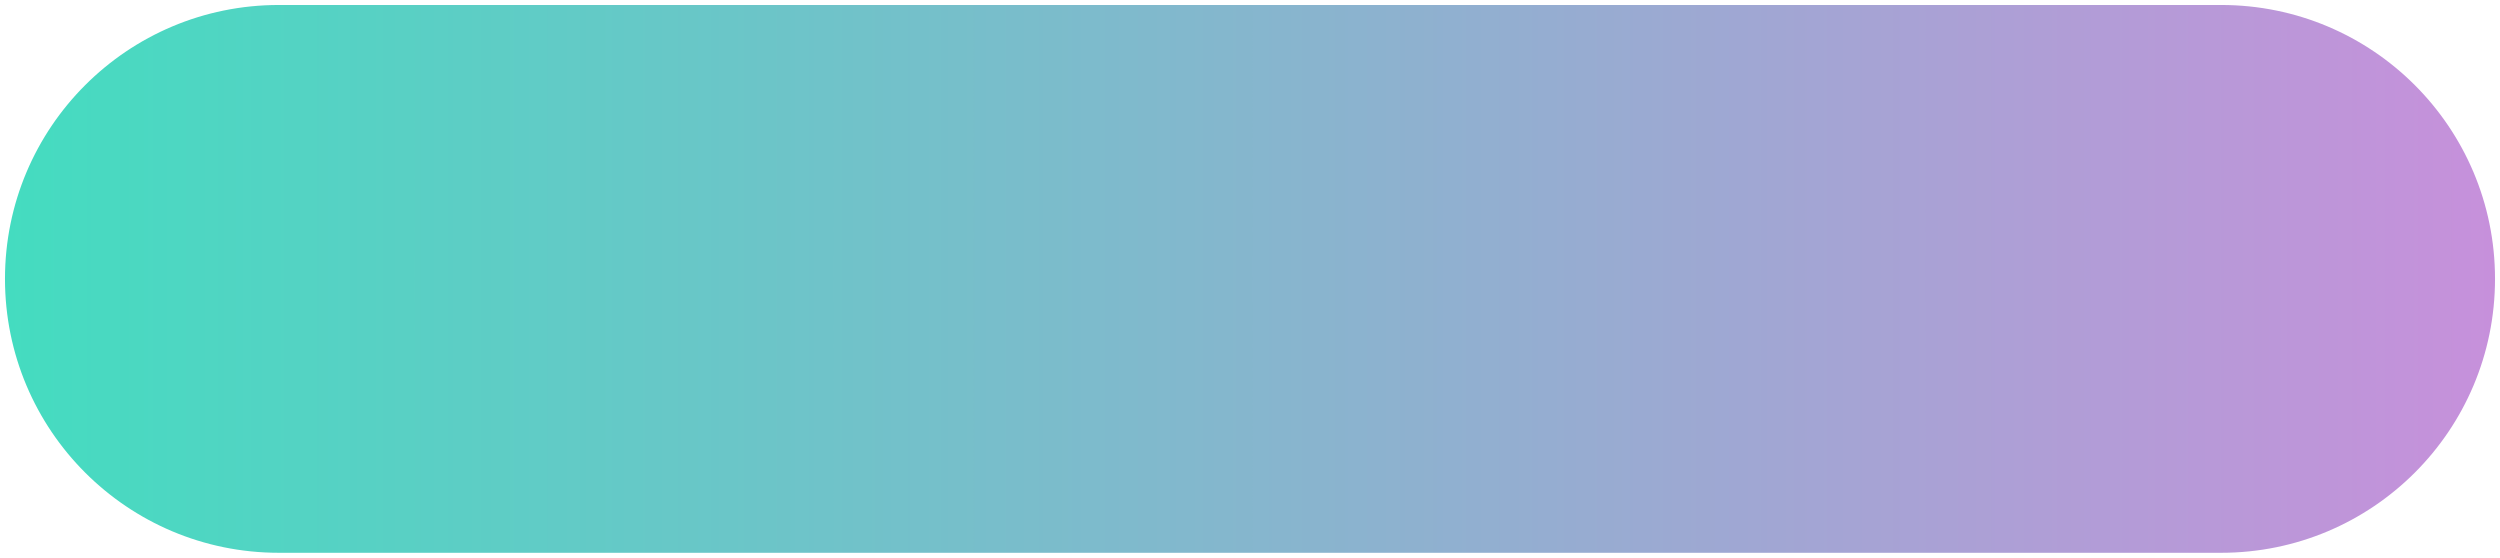 <?xml version="1.0" encoding="UTF-8" standalone="no"?> <svg xmlns="http://www.w3.org/2000/svg" xmlns:xlink="http://www.w3.org/1999/xlink" width="251" height="56" viewBox="196.5 321 251 56" xml:space="preserve"> <desc>Created with Fabric.js 4.6.0</desc> <defs> </defs> <g transform="matrix(1 0 0 1 322 349)" id="A75BGtPej3kgOk6J8bH1R"> <linearGradient id="SVGID_33" gradientUnits="userSpaceOnUse" gradientTransform="matrix(1 0 0 1 0 0)" x1="-1.818989e-12" y1="27.5" x2="250.5" y2="27.5"> <stop offset="0%" style="stop-color:#44DCC0;stop-opacity: 1"></stop> <stop offset="100%" style="stop-color:#C790DB;stop-opacity: 1"></stop> </linearGradient> <path style="stroke: none; stroke-width: 1; stroke-dasharray: none; stroke-linecap: butt; stroke-dashoffset: 0; stroke-linejoin: miter; stroke-miterlimit: 4; fill: url(#SVGID_33); fill-rule: nonzero; opacity: 1;" transform=" translate(-125, -27.5)" d="M 222.5 55 L 27.5 55 C 12.3 55 0 42.7 0 27.5 L 0 27.5 C 0 12.3 12.3 0 27.5 0 L 222.5 0 C 237.7 0 250 12.3 250 27.5 L 250 27.5 C 250 42.7 237.7 55 222.5 55 z" stroke-linecap="round"></path> </g> </svg> 